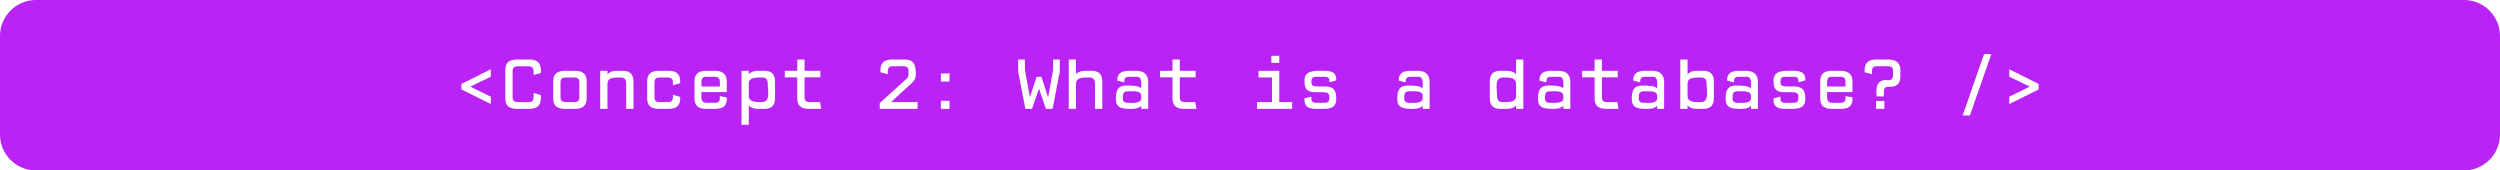 <svg xmlns="http://www.w3.org/2000/svg" xmlns:xlink="http://www.w3.org/1999/xlink" xmlns:lucid="lucid" width="13858.27" height="944.88"><g transform="translate(20331.179 135.958)" lucid:page-tab-id="D5yqXMuo9msz"><path d="M-20500-500h14500v1500h-14500z" fill="#fff"/><path d="M-20331.18 64.04a200 200 0 0 1 200-200H-6672.9a200 200 0 0 1 200 200v544.88a200 200 0 0 1-200 200H-20131.2a200 200 0 0 1-200-200z" fill="#ba23f6"/><use xlink:href="#a" transform="matrix(1,0,0,1,-20326.179,-130.958) translate(2504.5 598.55)"/><use xlink:href="#b" transform="matrix(1,0,0,1,-20326.179,-130.958) translate(4844.5 598.55)"/><use xlink:href="#c" transform="matrix(1,0,0,1,-20326.179,-130.958) translate(5624.5 598.55)"/><use xlink:href="#d" transform="matrix(1,0,0,1,-20326.179,-130.958) translate(6924.5 598.55)"/><use xlink:href="#e" transform="matrix(1,0,0,1,-20326.179,-130.958) translate(7704.5 598.55)"/><use xlink:href="#f" transform="matrix(1,0,0,1,-20326.179,-130.958) translate(8224.5 598.55)"/><use xlink:href="#g" transform="matrix(1,0,0,1,-20326.179,-130.958) translate(10824.5 598.55)"/><defs><path fill="#fff" d="M528-549v103c-94 47-192 90-284 139l284 138v102L121-269v-77" id="h"/><path fill="#fff" d="M572-191C582-61 536 0 408 0H243C133 0 79-43 79-146v-392c0-102 54-146 164-146h165c126-1 174 59 164 187l-101 27c1-72 6-121-76-121H257c-60 0-77 21-77 71v355c0 50 17 71 77 71h138c85 6 77-54 76-127" id="i"/><path fill="#fff" d="M392 0H257C147 0 93-43 93-146v-236c0-102 54-146 164-146h135c110 0 164 44 164 146v236C556-43 502 0 392 0zM271-94h108c60 0 76-21 76-71v-199c0-50-16-71-76-71H271c-60 0-77 21-77 71v199c0 50 17 71 77 71" id="j"/><path fill="#fff" d="M555 0H454v-349c0-60-21-86-84-86-89 0-174 0-175 86V0H94v-528h101v47h3c19-25 59-47 130-47h80c98 0 147 48 147 151V0" id="k"/><path fill="#fff" d="M196-364v199c0 50 17 71 77 71h103c73 2 79-35 76-101l101 30C559-49 506 0 389 0H259C149 0 95-43 95-146v-236c0-102 54-146 164-146h130c120-1 171 53 164 172l-101 27c2-67 0-106-76-106H273c-60 0-77 21-77 71" id="l"/><path fill="#fff" d="M548-375v142H197c2 78-18 149 76 149h101c73 2 81-30 78-94l96 19C556-41 498 1 379 0H265C155 0 101-43 101-146v-236c0-102 54-146 164-146h119c110 0 164 50 164 153zm-275-70c-93-5-74 60-76 135h255c-2-75 17-135-76-135H273" id="m"/><path fill="#fff" d="M203-528c1 15-3 35 2 47 19-25 60-47 131-47h84c99 0 147 49 147 151v226C567-48 519 0 420 0h-84c-73 1-111-24-133-47v268H102v-749h101zm0 348c0 87 89 86 179 86 126 0 84-151 84-254 0-61-21-87-84-87-90 0-179-1-179 86v169" id="n"/><path fill="#fff" d="M52-437v-91h173v-156h101v156h219v91H326v272c0 50 16 71 76 71h138l17 94H389C279 0 225-42 225-144v-293H52" id="o"/><g id="a"><use transform="matrix(0.4,0,0,0.4,0,0)" xlink:href="#h"/><use transform="matrix(0.4,0,0,0.4,260,0)" xlink:href="#i"/><use transform="matrix(0.4,0,0,0.4,520,0)" xlink:href="#j"/><use transform="matrix(0.4,0,0,0.4,780,0)" xlink:href="#k"/><use transform="matrix(0.4,0,0,0.4,1040,0)" xlink:href="#l"/><use transform="matrix(0.4,0,0,0.4,1300,0)" xlink:href="#m"/><use transform="matrix(0.4,0,0,0.4,1560,0)" xlink:href="#n"/><use transform="matrix(0.4,0,0,0.4,1820,0)" xlink:href="#o"/></g><path fill="#fff" d="M592 0H68v-81l365-330c38-33 34-54 34-109 0-50-16-71-76-71H255c-78-3-78 42-76 111L78-507c-8-122 42-178 164-177h162c133-3 164 67 164 202 0 56-18 91-61 130-95 85-190 170-282 258h367V0" id="p"/><path fill="#fff" d="M385-379H265v-112h120v112zm0 379H265v-112h120V0" id="q"/><g id="b"><use transform="matrix(0.4,0,0,0.4,0,0)" xlink:href="#p"/><use transform="matrix(0.4,0,0,0.4,260,0)" xlink:href="#q"/></g><path fill="#fff" d="M292-445h66l89 274h6l67-366v-147h93v168L513 0h-92l-94-274h-5L228 0h-92L36-516v-168h94v147l67 366h5" id="r"/><path fill="#fff" d="M552 0H451v-348c0-61-21-87-84-87-90 0-179-1-179 86V0H87v-684h101c1 67-3 139 2 203 19-25 60-47 131-47h84c99 0 147 49 147 151V0" id="s"/><path fill="#fff" d="M538 0h-96c-1-13 3-32-2-42-22 24-60 42-131 42C180 0 90-8 90-139c0-125 32-185 148-185 81 0 180 6 202 40h2c-2-82 18-170-79-161h-85c-62 0-74 25-72 78l-96-25c-3-90 48-135 160-136h102c110 0 166 54 166 156V0zm-96-182c-2-73-102-61-179-62-68-1-77 29-77 94 0 49 21 66 77 66 77 1 177 8 179-62v-36" id="t"/><g id="c"><use transform="matrix(0.4,0,0,0.4,0,0)" xlink:href="#r"/><use transform="matrix(0.4,0,0,0.4,260,0)" xlink:href="#s"/><use transform="matrix(0.4,0,0,0.4,520,0)" xlink:href="#t"/><use transform="matrix(0.4,0,0,0.4,780,0)" xlink:href="#o"/></g><path fill="#fff" d="M96 0v-94h208v-341H117v-93h288v434h178V0H96zm309-638H295v-98h110v98" id="u"/><path fill="#fff" d="M200-170c-2 59 1 87 75 86h97c69 1 77-24 77-83 0-46-18-64-84-64H263c-126 1-159-45-159-159 0-146 138-141 284-138 124 3 159 46 157 133l-96 26c2-54-5-76-75-76h-97c-62 0-77 18-77 72 0 46 18 62 84 62h97c129 0 164 54 164 174C545-36 483 0 377 0H261C132-2 100-50 104-146" id="v"/><g id="d"><use transform="matrix(0.4,0,0,0.4,0,0)" xlink:href="#u"/><use transform="matrix(0.4,0,0,0.4,260,0)" xlink:href="#v"/></g><use transform="matrix(0.4,0,0,0.4,0,0)" xlink:href="#t" id="e"/><path fill="#fff" d="M436-349c0-87-89-86-179-86-126 0-84 151-84 254 0 61 21 87 84 87 90 0 179 1 179-86v-169zm0 349c-1-15 3-35-2-47-19 25-60 47-131 47h-84C120 0 72-48 72-151v-226c0-102 48-151 147-151h84c73-1 111 24 133 47v-203h101V0H436" id="w"/><path fill="#fff" d="M393-435c-90 0-179-2-180 86v169c1 88 90 86 180 86 126 0 84-151 84-254 0-61-21-87-84-87zM213-47V0H112v-684h101v203h3c19-25 59-47 130-47h85c98 0 147 49 147 151v226C578-48 530 0 431 0h-85c-71 0-111-22-130-47h-3" id="x"/><path fill="#fff" d="M333-173H232c-10-136 7-238 153-225 83 8 76-49 76-122 0-50-16-71-76-71H244c-78-3-78 42-76 111L67-507c-8-122 42-178 164-177h162c110 0 169 46 169 149v84c-1 108-58 151-155 144-88-6-73 60-74 134zm7 173H225v-110h115V0" id="y"/><g id="f"><use transform="matrix(0.4,0,0,0.4,0,0)" xlink:href="#w"/><use transform="matrix(0.4,0,0,0.4,260,0)" xlink:href="#t"/><use transform="matrix(0.4,0,0,0.4,520,0)" xlink:href="#o"/><use transform="matrix(0.4,0,0,0.4,780,0)" xlink:href="#t"/><use transform="matrix(0.4,0,0,0.4,1040,0)" xlink:href="#x"/><use transform="matrix(0.4,0,0,0.4,1300,0)" xlink:href="#t"/><use transform="matrix(0.4,0,0,0.4,1560,0)" xlink:href="#v"/><use transform="matrix(0.4,0,0,0.4,1820,0)" xlink:href="#m"/><use transform="matrix(0.4,0,0,0.4,2080,0)" xlink:href="#y"/></g><path fill="#fff" d="M126 91l296-851h101L226 91H126" id="z"/><path fill="#fff" d="M121-446v-103l407 203v77L121-67v-102c94-47 192-91 284-140" id="A"/><g id="g"><use transform="matrix(0.4,0,0,0.4,0,0)" xlink:href="#z"/><use transform="matrix(0.4,0,0,0.4,260,0)" xlink:href="#A"/></g></defs></g></svg>